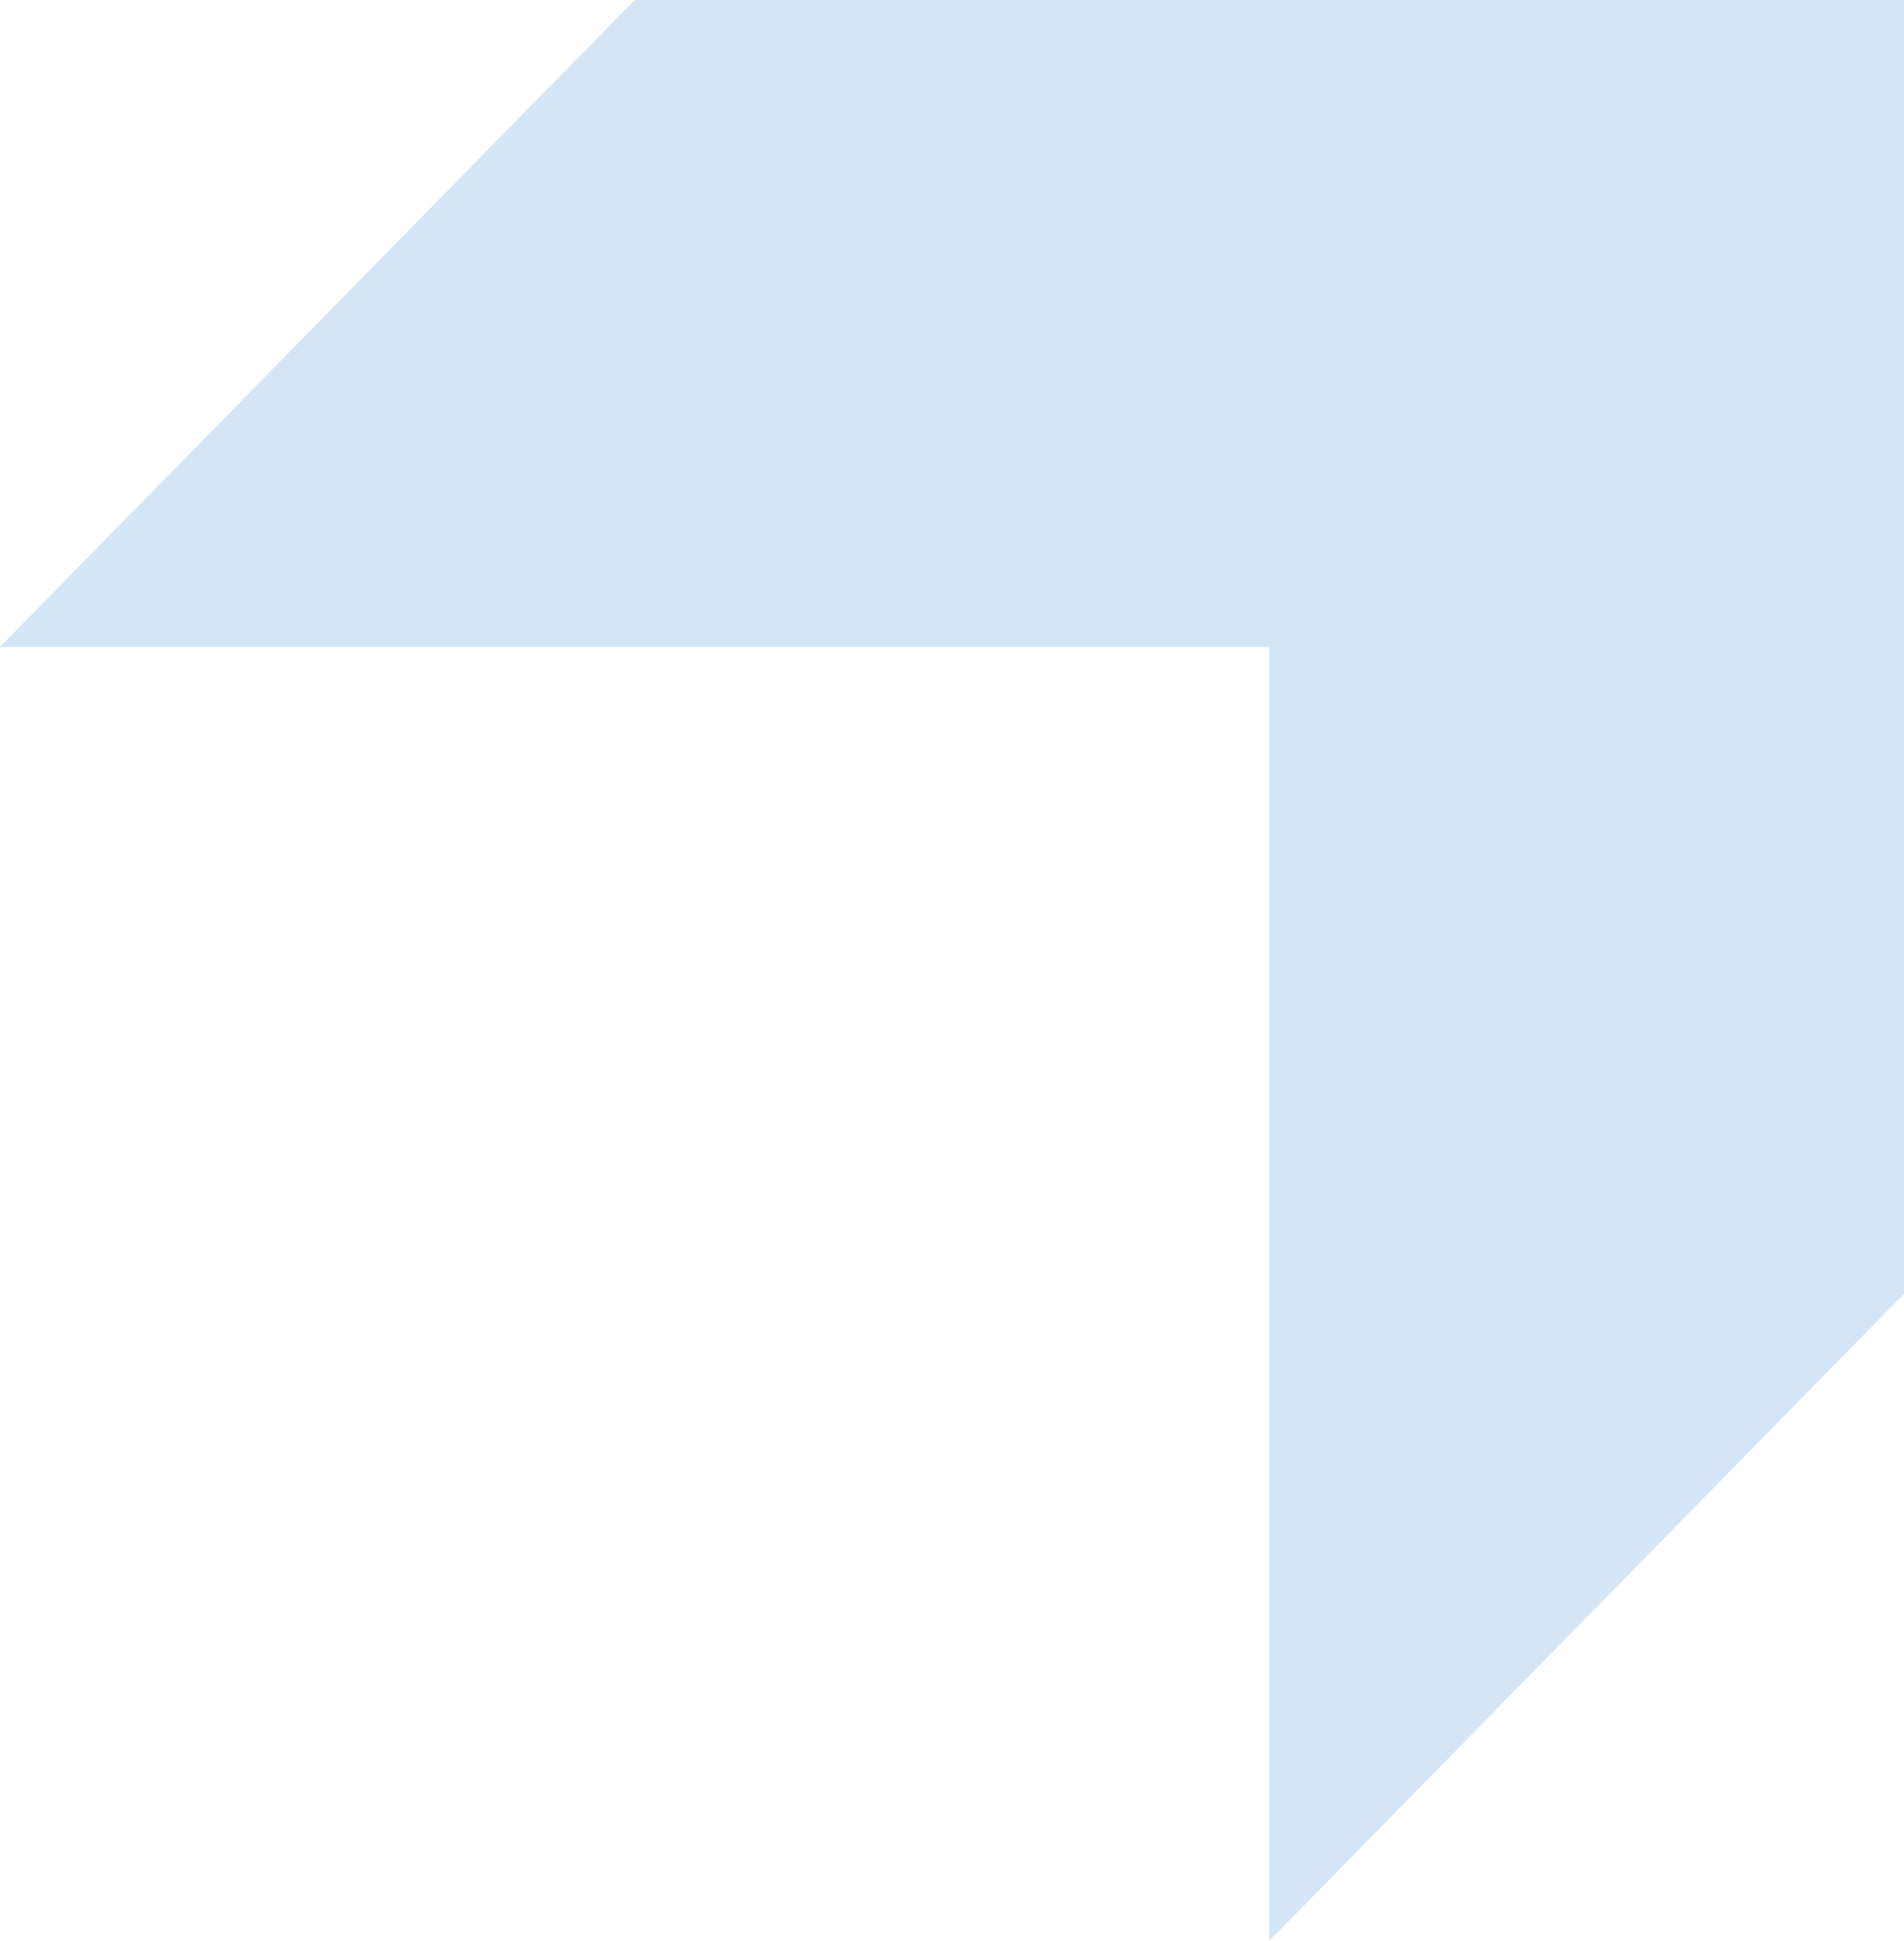 <svg width="105" height="107" viewBox="0 0 105 107" fill="none" xmlns="http://www.w3.org/2000/svg">
<path d="M105 1.83588e-05L35.002 6.11996e-06L-6.23653e-06 35.669L70.004 35.669L70.004 107L105 71.331L105 1.83588e-05Z" fill="#D4E5F5"/>
</svg>
